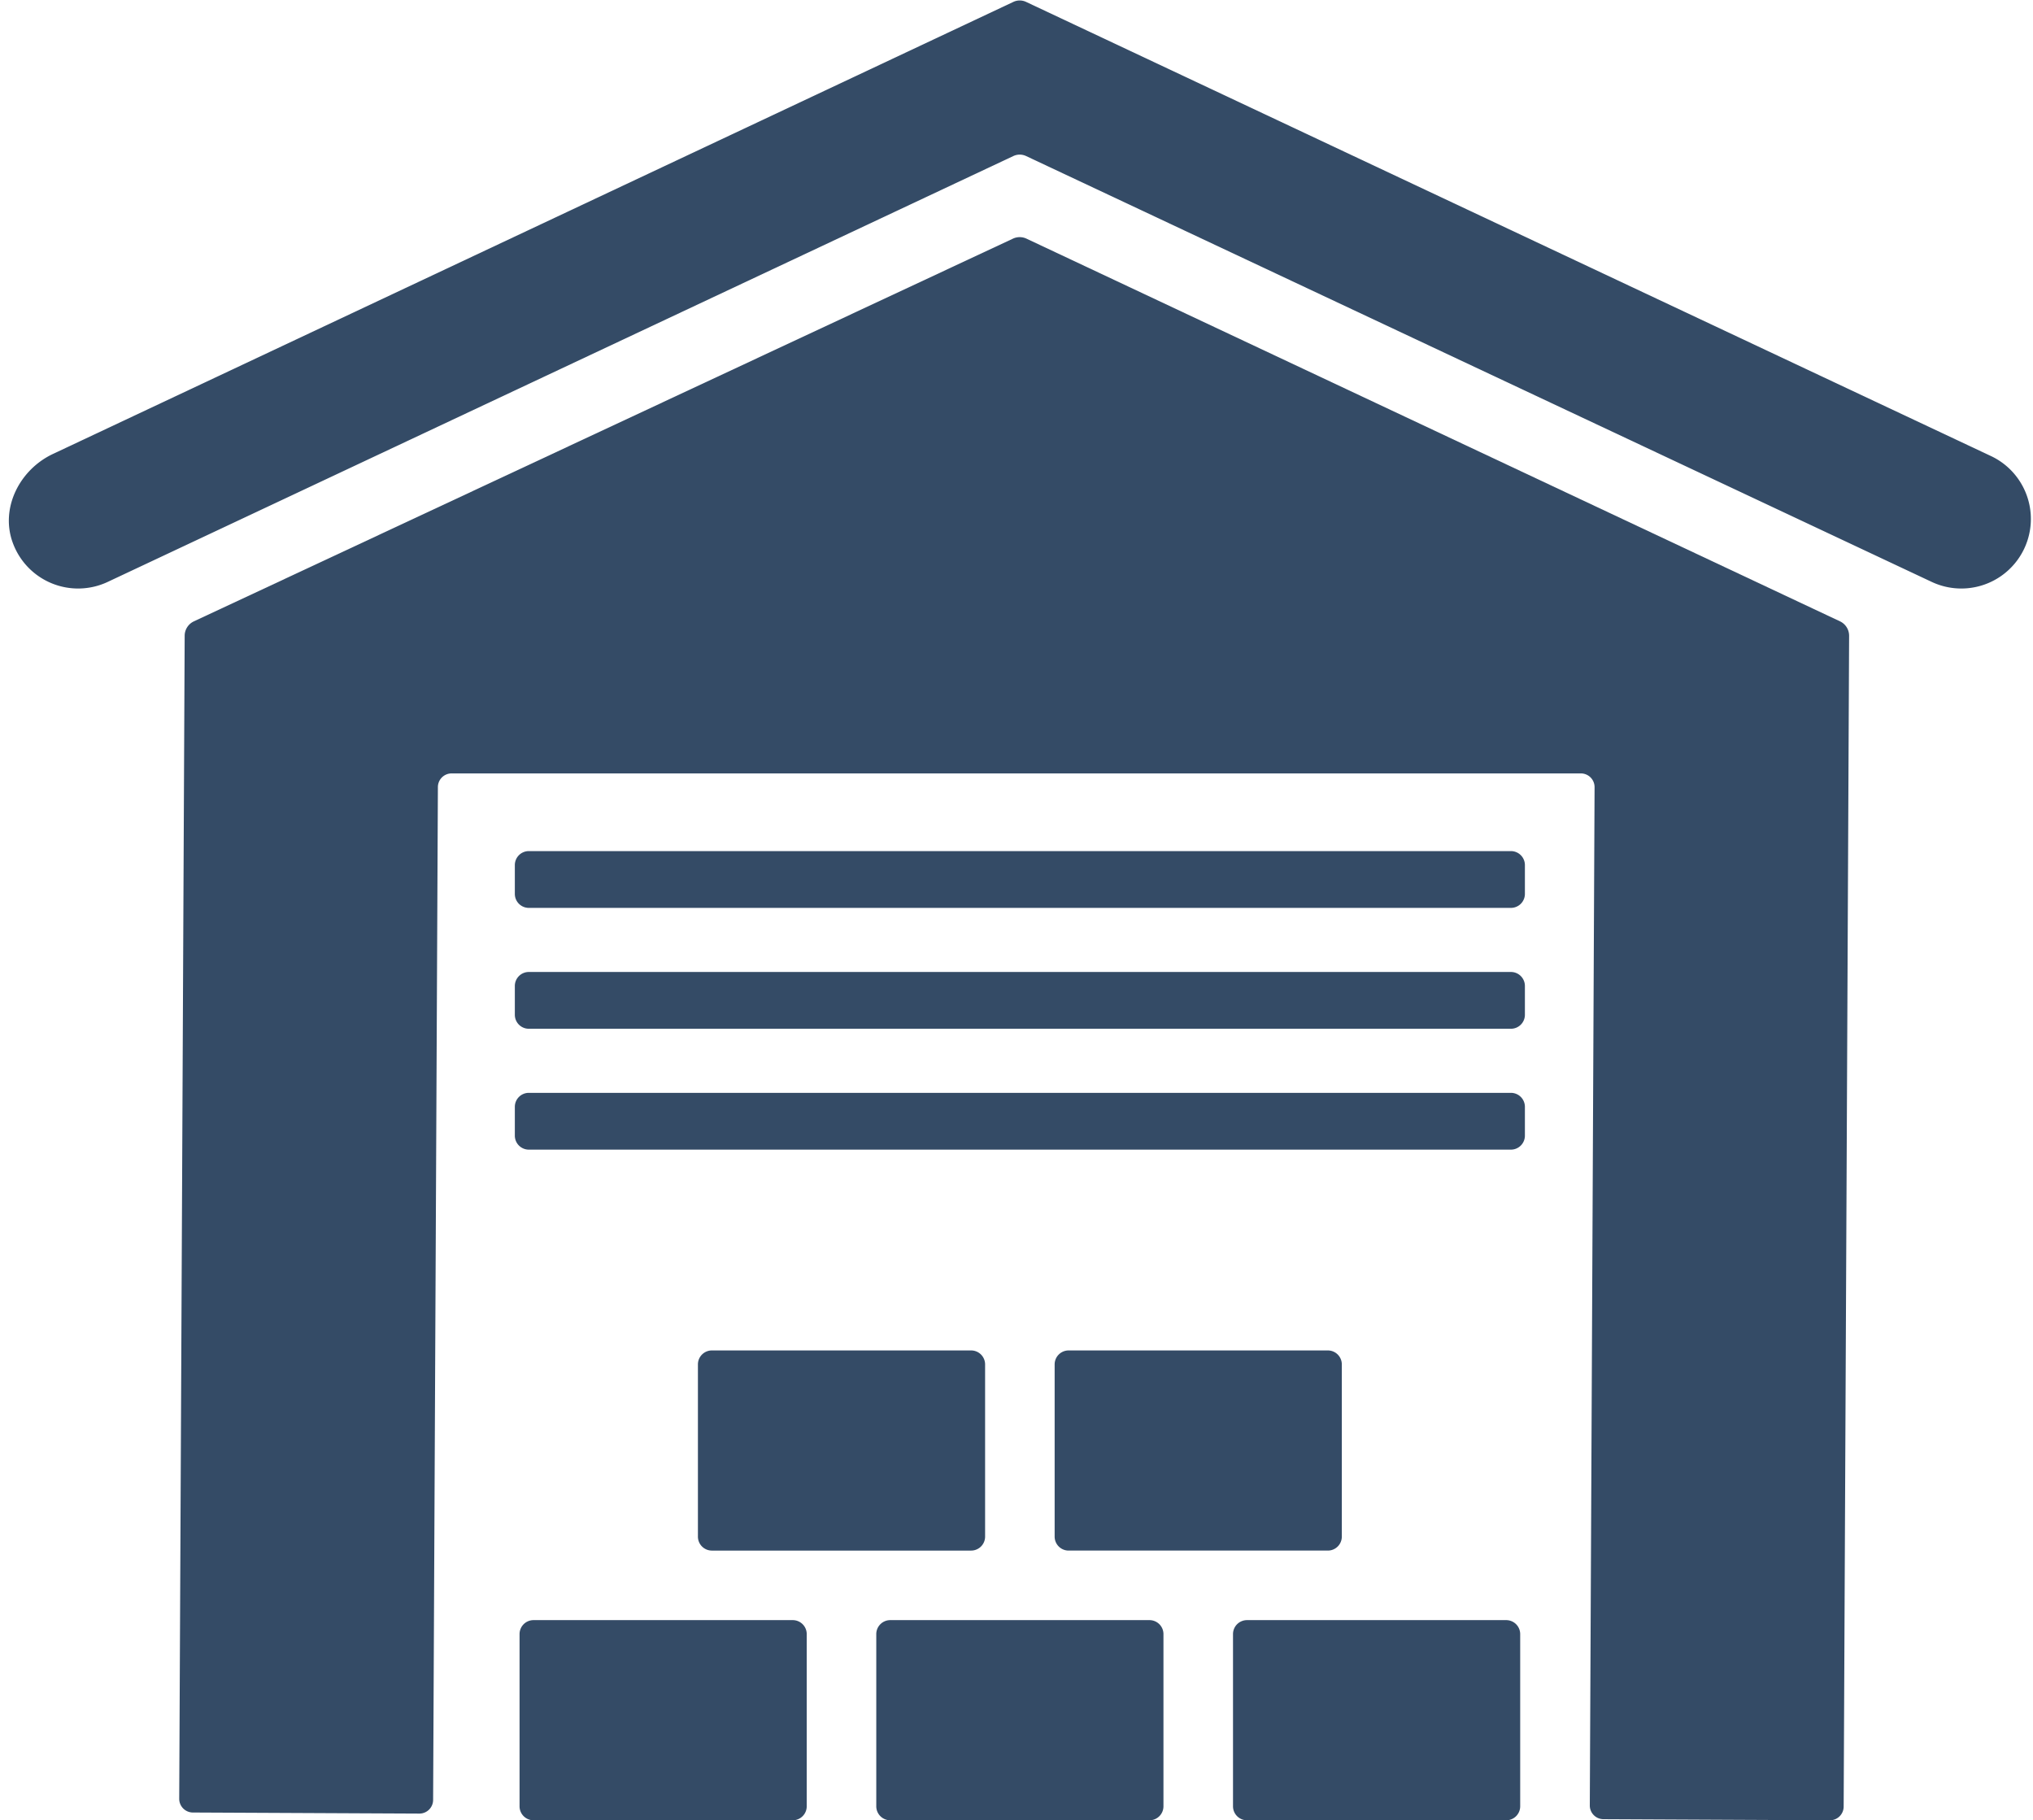 <?xml version="1.0" encoding="UTF-8" standalone="no"?><svg xmlns="http://www.w3.org/2000/svg" xmlns:xlink="http://www.w3.org/1999/xlink" data-name="Layer 1" fill="#344b66" height="432.1" preserveAspectRatio="xMidYMid meet" version="1" viewBox="7.9 33.9 482.6 432.1" width="482.6" zoomAndPan="magnify"><g id="change1_1"><path d="M480.519,142.154,251.466,34.347a3.528,3.528,0,0,0-3.003,0L20.476,141.653C12.54,145.388,7.902,154.532,10.939,162.761a16.51,16.51,0,0,0,22.54,9.265L248.464,70.936a3.53,3.53,0,0,1,3.002,0L466.45,172.026a16.51,16.51,0,1,0,14.069-29.873Z" fill="inherit"/></g><g id="change1_2"><path d="M444.671,181.384,251.572,90.552a3.782,3.782,0,0,0-3.215-.003L53.922,181.397a3.785,3.785,0,0,0-2.184,3.415L50.443,460.877a3.255,3.255,0,0,0,3.239,3.269l53.764.255a3.255,3.255,0,0,0,3.269-3.236l1.133-240.441a3.254,3.254,0,0,1,3.255-3.234H383.17a3.256,3.256,0,0,1,3.255,3.273l-1.133,241.696a3.252,3.252,0,0,0,3.237,3.273l53.756.255a3.253,3.253,0,0,0,3.269-3.24l1.294-277.919A3.789,3.789,0,0,0,444.671,181.384Z" fill="inherit"/></g><g id="change1_3"><path d="M134.55,418.479h61.538a3.315,3.315,0,0,1,3.315,3.315v40.877a3.317,3.317,0,0,1-3.317,3.317h-61.535a3.317,3.317,0,0,1-3.317-3.317V421.794A3.315,3.315,0,0,1,134.55,418.479Z" fill="inherit"/></g><g id="change1_4"><path d="M219.23,418.479h61.538a3.318,3.318,0,0,1,3.318,3.318v40.874a3.317,3.317,0,0,1-3.317,3.317h-61.539a3.317,3.317,0,0,1-3.317-3.317v-40.875A3.317,3.317,0,0,1,219.23,418.479Z" fill="inherit"/></g><g id="change1_5"><path d="M303.913,418.479H365.45a3.318,3.318,0,0,1,3.318,3.318v40.874a3.317,3.317,0,0,1-3.317,3.317H303.914a3.318,3.318,0,0,1-3.318-3.318V421.796A3.317,3.317,0,0,1,303.913,418.479Z" fill="inherit"/></g><g id="change1_6"><path d="M176.892,354.462h61.537a3.317,3.317,0,0,1,3.317,3.317v40.873a3.318,3.318,0,0,1-3.318,3.318H176.89A3.316,3.316,0,0,1,173.574,398.653V357.78A3.318,3.318,0,0,1,176.892,354.462Z" fill="inherit"/></g><g id="change1_7"><path d="M261.572,354.462h61.537a3.317,3.317,0,0,1,3.317,3.317V398.652a3.317,3.317,0,0,1-3.317,3.317H261.571a3.316,3.316,0,0,1-3.316-3.316V357.779A3.317,3.317,0,0,1,261.572,354.462Z" fill="inherit"/></g><g id="change1_8"><path d="M133.431,293.315H366.569a3.317,3.317,0,0,1,3.317,3.317V303.477a3.317,3.317,0,0,1-3.317,3.317H133.432a3.318,3.318,0,0,1-3.318-3.318v-6.844A3.317,3.317,0,0,1,133.431,293.315Z" fill="inherit"/></g><g id="change1_9"><path d="M133.431,264.624H366.569a3.317,3.317,0,0,1,3.317,3.317v6.844a3.317,3.317,0,0,1-3.317,3.317H133.432a3.318,3.318,0,0,1-3.318-3.318v-6.843A3.317,3.317,0,0,1,133.431,264.624Z" fill="inherit"/></g><g id="change1_10"><path d="M133.431,235.931H366.569a3.317,3.317,0,0,1,3.317,3.317v6.844a3.317,3.317,0,0,1-3.317,3.317H133.432a3.318,3.318,0,0,1-3.318-3.318v-6.843A3.317,3.317,0,0,1,133.431,235.931Z" fill="inherit"/></g></svg>